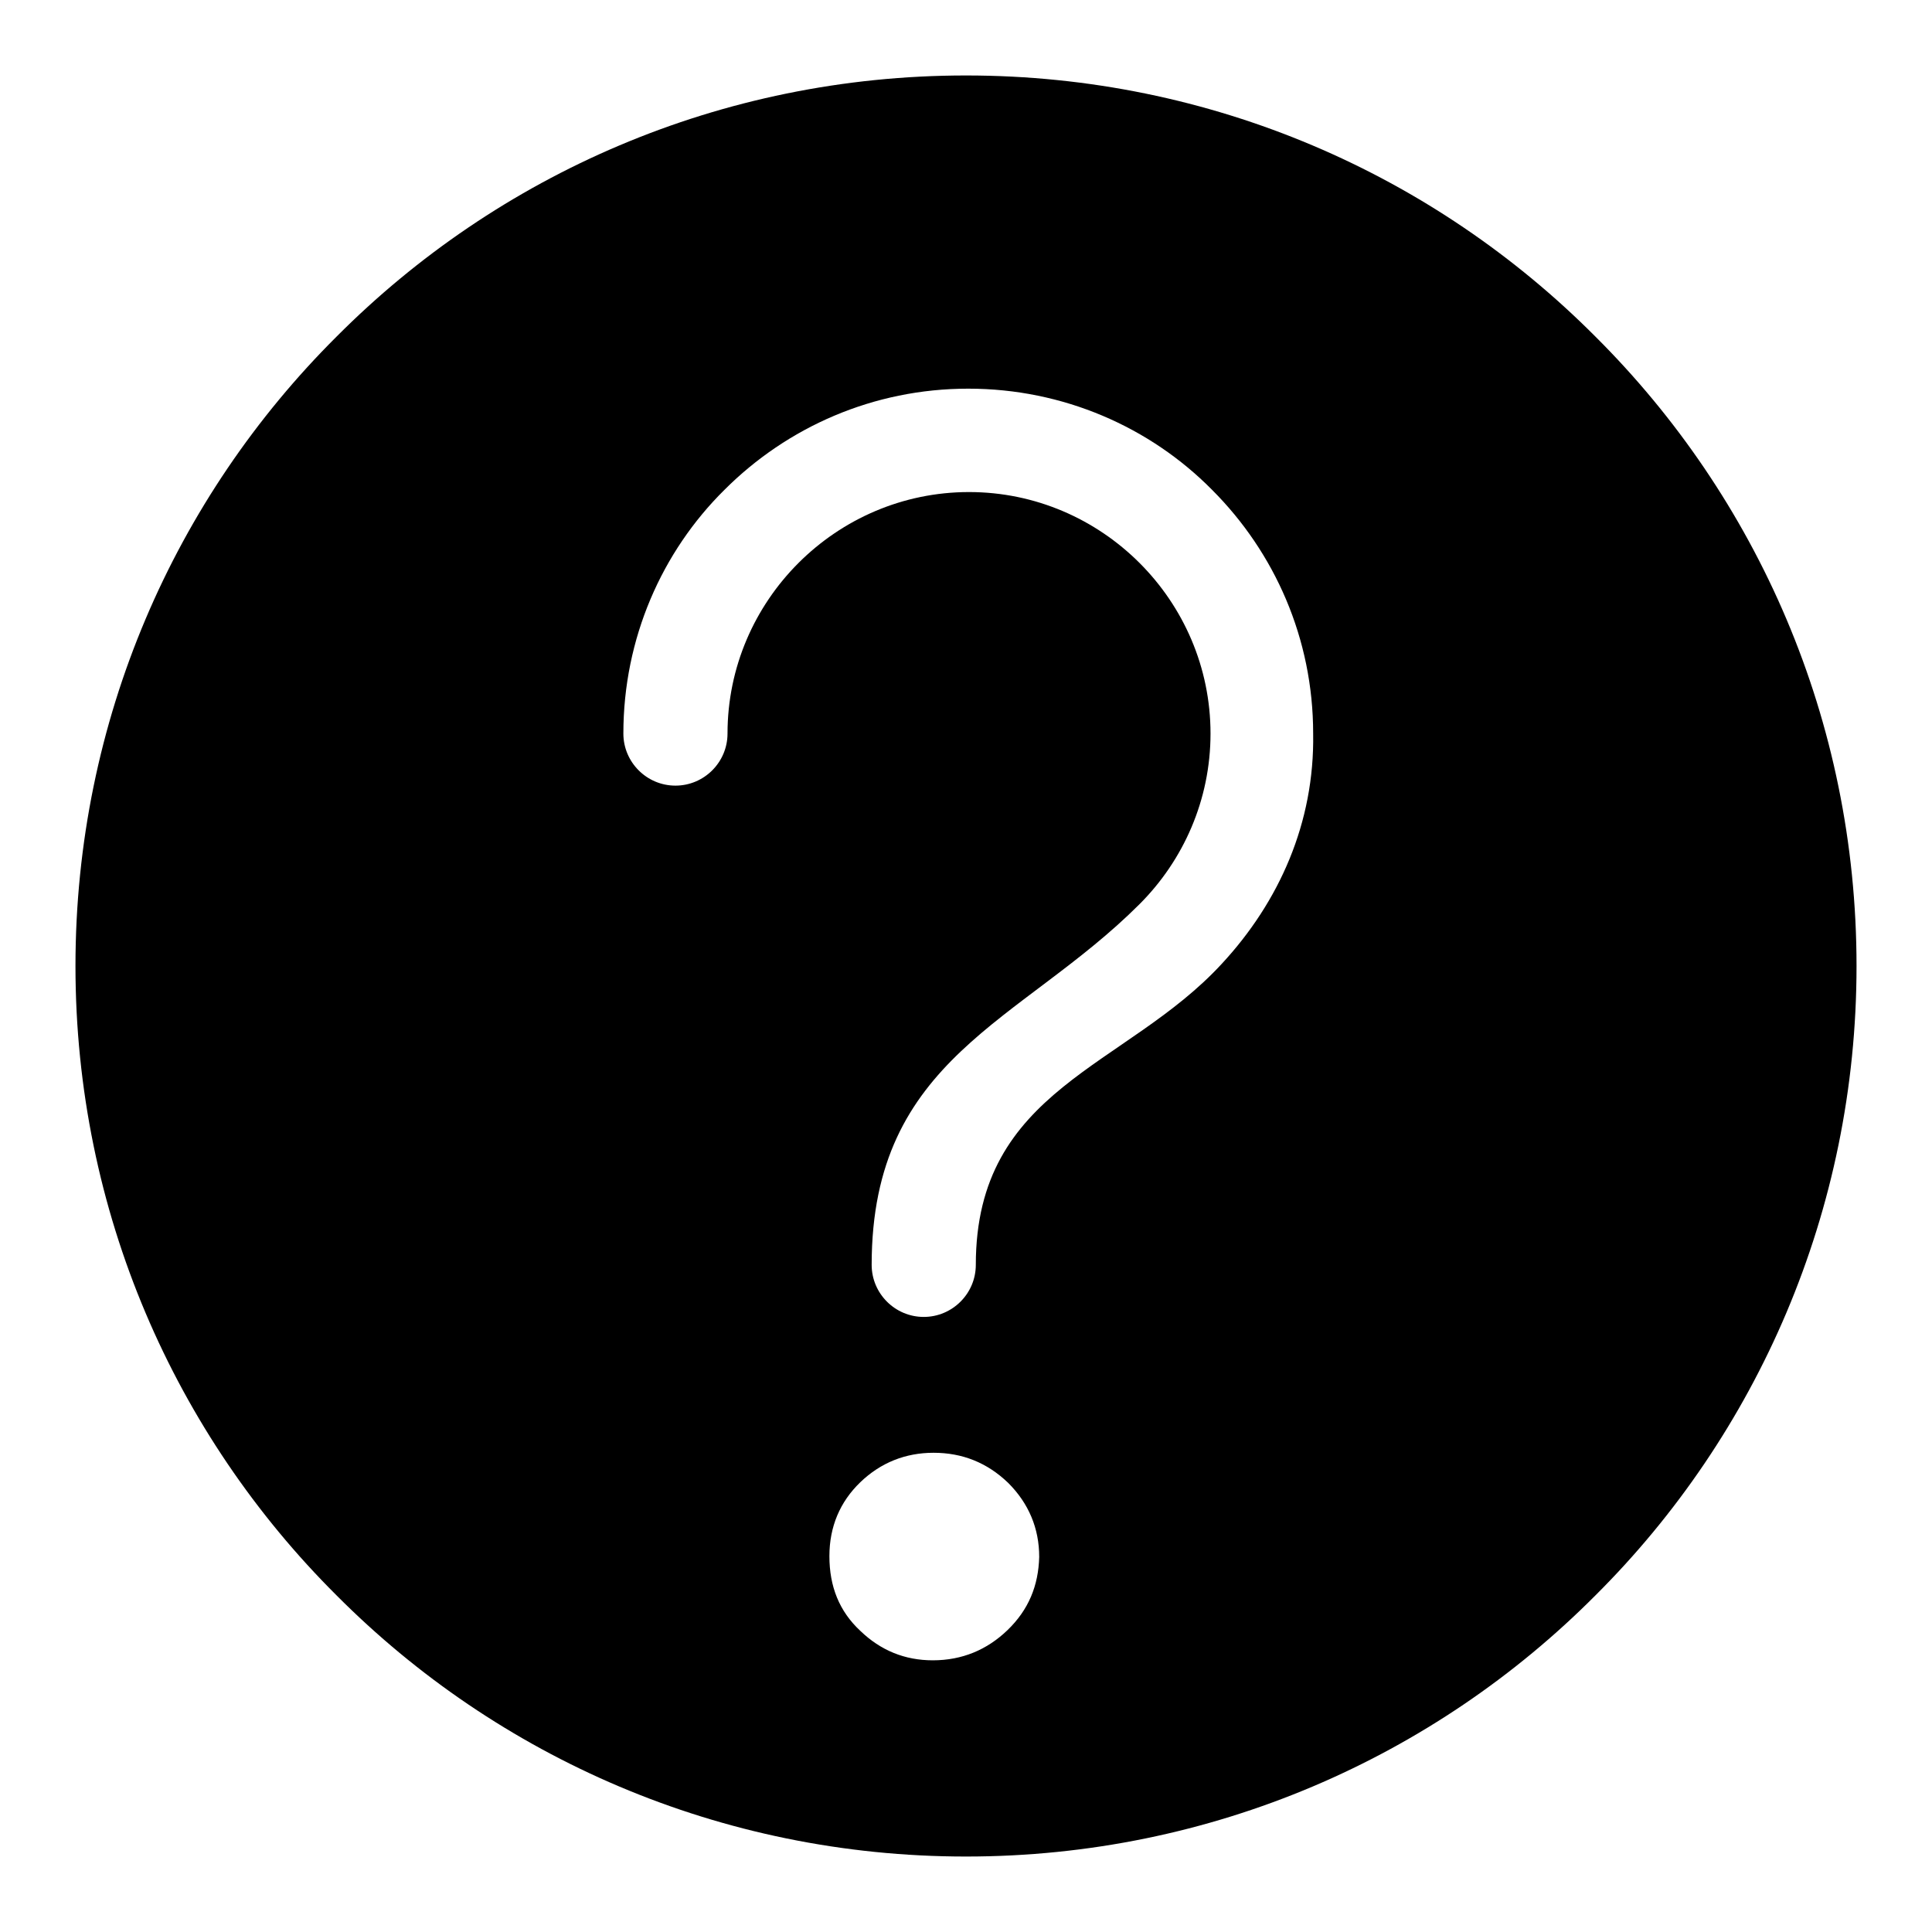 <?xml version="1.0" encoding="utf-8"?>
<!-- Svg Vector Icons : http://www.onlinewebfonts.com/icon -->
<!DOCTYPE svg PUBLIC "-//W3C//DTD SVG 1.1//EN" "http://www.w3.org/Graphics/SVG/1.1/DTD/svg11.dtd">
<svg version="1.1" xmlns="http://www.w3.org/2000/svg" xmlns:xlink="http://www.w3.org/1999/xlink" x="0px" y="0px" viewBox="0 0 256 256" enable-background="new 0 0 256 256" xml:space="preserve">
<g> <path fill="#000000" d="M211.4,44.6C190.1,23.2,160.6,10,128,10c-32.6,0-62.1,13.2-83.4,34.6C23.2,65.9,10,95.4,10,128 c0,32.6,13.2,62.1,34.6,83.4C65.9,232.8,95.4,246,128,246c32.6,0,62.1-13.2,83.4-34.6c21.4-21.3,34.6-50.9,34.6-83.4 C246,95.4,232.8,65.9,211.4,44.6z M133.5,216c-2.7,2.6-6,4-9.9,4c-3.7,0-6.9-1.3-9.6-3.9c-2.8-2.6-4.1-5.9-4.1-9.9 c0-3.9,1.4-7.2,4.1-9.8c2.7-2.6,6-3.9,9.7-3.9c3.8,0,7.1,1.3,9.9,4c2.7,2.7,4.1,6,4.1,9.8C137.6,210.1,136.3,213.3,133.5,216z  M161.9,127.7c-12.7,13.8-32.6,16.5-32.6,39.9c0,3.8-3.1,6.9-6.9,6.9c-3.8,0-6.9-3.1-6.9-6.9c0-27.5,19.8-32.1,35.5-47.8 c5.8-5.8,9.4-13.8,9.4-22.6c0-8.8-3.6-16.8-9.4-22.6c-5.8-5.8-13.8-9.4-22.6-9.4c-8.8,0-16.8,3.6-22.6,9.4 c-5.8,5.8-9.4,13.8-9.4,22.6c0,3.8-3.1,6.9-6.9,6.9c-3.8,0-6.9-3.1-6.9-6.9c0-12.6,5.1-24.1,13.4-32.3c8.3-8.3,19.7-13.4,32.3-13.4 c12.6,0,24.1,5.1,32.3,13.4c8.3,8.3,13.4,19.7,13.4,32.3C174.2,109,169.5,119.5,161.9,127.7z"/></g>
</svg>